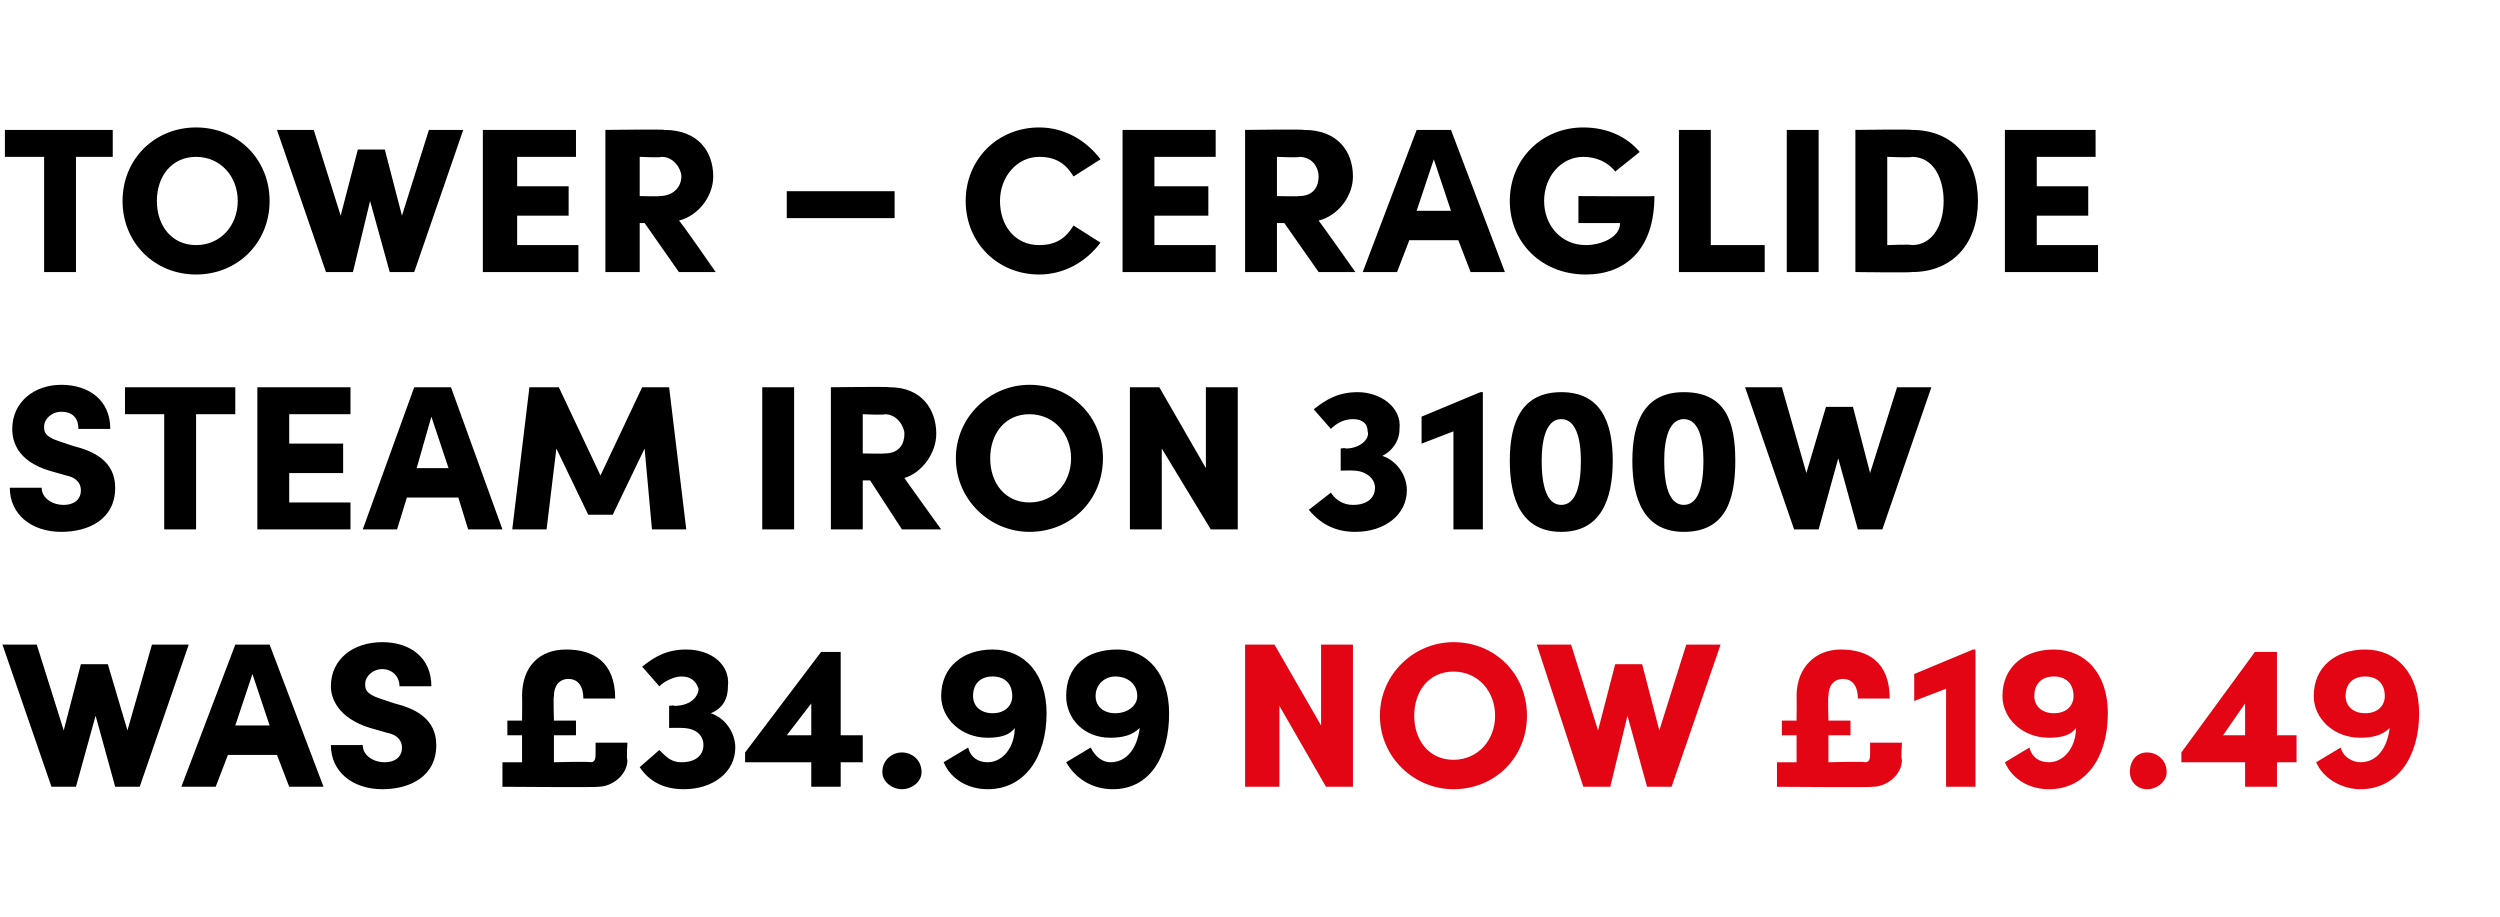 <?xml version="1.0" standalone="no"?><!DOCTYPE svg PUBLIC "-//W3C//DTD SVG 1.1//EN" "http://www.w3.org/Graphics/SVG/1.1/DTD/svg11.dtd"><svg xmlns="http://www.w3.org/2000/svg" version="1.1" width="102px" height="37.4px" viewBox="0 -5 102 37.4" style="top:-5px">  <desc>Tower – Ceraglide Steam Iron 3100w was £34.99 now £19.49</desc>  <defs/>  <g id="Polygon33418">    <path d="M 53.9 21.3 L 55.2 21.3 L 55.2 27.1 L 54.1 27.1 L 52.2 23.8 L 52.2 27.1 L 50.8 27.1 L 50.8 21.3 L 52 21.3 L 53.9 24.6 L 53.9 21.3 Z M 56.3 24.2 C 56.3 22.5 57.7 21.2 59.3 21.2 C 61 21.2 62.3 22.5 62.3 24.2 C 62.3 25.9 61 27.2 59.3 27.2 C 57.7 27.2 56.3 25.9 56.3 24.2 Z M 61 24.2 C 61 23.2 60.3 22.4 59.3 22.4 C 58.3 22.4 57.7 23.2 57.7 24.2 C 57.7 25.2 58.3 26 59.3 26 C 60.3 26 61 25.2 61 24.2 Z M 68.8 21.3 L 70.2 21.3 L 68.2 27.1 L 67.2 27.1 L 66.4 24.2 L 65.7 27.1 L 64.6 27.1 L 62.7 21.3 L 64.1 21.3 L 65.2 24.8 L 65.9 22.1 L 67 22.1 L 67.7 24.8 L 68.8 21.3 Z M 76.3 25.3 L 77.6 25.3 C 77.6 25.3 77.55 25.97 77.6 26 C 77.6 26.6 77 27.1 76.4 27.1 C 76.42 27.13 72.5 27.1 72.5 27.1 L 72.5 26.1 L 73.3 26.1 L 73.3 25 L 72.7 25 L 72.7 24.4 L 73.3 24.4 C 73.3 24.4 73.31 23.36 73.3 23.4 C 73.3 22.2 74.1 21.5 75.1 21.5 C 76.2 21.5 77.1 22 77.1 23.5 C 77.1 23.5 75.8 23.5 75.8 23.5 C 75.8 22.9 75.5 22.7 75.2 22.7 C 74.8 22.7 74.6 23 74.6 23.4 C 74.57 23.39 74.6 24.4 74.6 24.4 L 75.5 24.4 L 75.5 25 L 74.6 25 L 74.6 26.1 C 74.6 26.1 76.06 26.06 76.1 26.1 C 76.3 26.1 76.3 25.9 76.3 25.7 C 76.3 25.72 76.3 25.3 76.3 25.3 Z M 80.5 21.5 L 80.6 21.5 L 80.6 27.1 L 79.4 27.1 L 79.4 23.1 L 78.1 23.6 L 78.1 22.5 L 80.5 21.5 Z M 86 24.1 C 86 25.9 85.1 27.2 83.6 27.2 C 82.8 27.2 82.1 26.8 81.8 26.1 C 81.8 26.1 82.8 25.5 82.8 25.5 C 82.9 25.9 83.2 26.1 83.6 26.1 C 84.2 26.1 84.7 25.5 84.7 24.7 C 84.5 25 84.1 25.1 83.6 25.1 C 82.5 25.1 81.7 24.3 81.7 23.4 C 81.7 22.2 82.6 21.5 83.8 21.5 C 85.1 21.5 86 22.5 86 24.1 Z M 84.6 23.4 C 84.6 22.9 84.3 22.6 83.8 22.6 C 83.3 22.6 83 22.9 83 23.4 C 83 23.8 83.3 24.1 83.8 24.1 C 84.3 24.1 84.6 23.8 84.6 23.4 Z M 86.9 26.5 C 86.9 26 87.2 25.7 87.6 25.7 C 88 25.7 88.4 26 88.4 26.5 C 88.4 26.9 88 27.2 87.6 27.2 C 87.2 27.2 86.9 26.9 86.9 26.5 Z M 93.7 25 L 93.7 26.1 L 92.9 26.1 L 92.9 27.1 L 91.6 27.1 L 91.6 26.1 L 89 26.1 L 89 25.7 L 92 21.6 L 92.9 21.6 L 92.9 25 L 93.7 25 Z M 90.7 25 L 91.6 25 L 91.6 23.7 L 90.7 25 Z M 98.7 24.1 C 98.7 25.9 97.8 27.2 96.3 27.2 C 95.6 27.2 94.8 26.8 94.5 26.1 C 94.5 26.1 95.5 25.5 95.5 25.5 C 95.6 25.9 96 26.1 96.3 26.1 C 97 26.1 97.4 25.5 97.5 24.7 C 97.2 25 96.8 25.1 96.3 25.1 C 95.2 25.1 94.4 24.3 94.4 23.4 C 94.4 22.2 95.3 21.5 96.5 21.5 C 97.8 21.5 98.7 22.5 98.7 24.1 Z M 97.3 23.4 C 97.3 22.9 97 22.6 96.5 22.6 C 96 22.6 95.7 22.9 95.7 23.4 C 95.7 23.8 96 24.1 96.5 24.1 C 97 24.1 97.3 23.8 97.3 23.4 Z " stroke="none" fill="#e30513"/>  </g>  <g id="Polygon33417">    <path d="M 6.2 21.3 L 7.7 21.3 L 5.7 27.1 L 4.7 27.1 L 3.9 24.2 L 3.1 27.1 L 2.1 27.1 L 0.1 21.3 L 1.5 21.3 L 2.6 24.8 L 3.3 22.1 L 4.4 22.1 L 5.2 24.8 L 6.2 21.3 Z M 11.8 27.1 L 11.3 25.8 L 9.3 25.8 L 8.8 27.1 L 7.4 27.1 L 9.6 21.3 L 11 21.3 L 13.2 27.1 L 11.8 27.1 Z M 9.6 24.6 L 11 24.6 L 10.3 22.5 L 9.6 24.6 Z M 13.5 25.4 C 13.5 25.4 14.8 25.4 14.8 25.4 C 14.8 25.8 15.2 26.1 15.7 26.1 C 16.1 26.1 16.4 25.9 16.4 25.5 C 16.4 25.3 16.3 25 15.8 24.9 C 15.8 24.9 15.1 24.7 15.1 24.7 C 13.8 24.3 13.5 23.5 13.5 23 C 13.5 21.9 14.4 21.2 15.6 21.2 C 16.7 21.2 17.6 21.8 17.6 23 C 17.6 23 16.3 23 16.3 23 C 16.3 22.6 16 22.3 15.6 22.3 C 15.2 22.3 14.9 22.6 14.9 22.9 C 14.9 23.1 14.9 23.3 15.5 23.5 C 15.5 23.5 16.1 23.7 16.1 23.7 C 16.9 23.9 17.8 24.3 17.8 25.4 C 17.8 26.7 16.7 27.2 15.6 27.2 C 14.4 27.2 13.5 26.5 13.5 25.4 Z M 24.3 25.3 L 25.6 25.3 C 25.6 25.3 25.55 25.97 25.6 26 C 25.6 26.6 25 27.1 24.4 27.1 C 24.42 27.13 20.5 27.1 20.5 27.1 L 20.5 26.1 L 21.3 26.1 L 21.3 25 L 20.7 25 L 20.7 24.4 L 21.3 24.4 C 21.3 24.4 21.31 23.36 21.3 23.4 C 21.3 22.2 22 21.5 23.1 21.5 C 24.2 21.5 25.1 22 25.1 23.5 C 25.1 23.5 23.8 23.5 23.8 23.5 C 23.8 22.9 23.5 22.7 23.2 22.7 C 22.8 22.7 22.6 23 22.6 23.4 C 22.57 23.39 22.6 24.4 22.6 24.4 L 23.5 24.4 L 23.5 25 L 22.6 25 L 22.6 26.1 C 22.6 26.1 24.06 26.06 24.1 26.1 C 24.3 26.1 24.3 25.9 24.3 25.7 C 24.3 25.72 24.3 25.3 24.3 25.3 Z M 30 25.5 C 30 26.5 29.1 27.2 27.9 27.2 C 27.1 27.2 26.5 26.9 26.1 26.3 C 26.1 26.3 26.9 25.6 26.9 25.6 C 27.2 25.9 27.4 26.1 27.8 26.1 C 28.4 26.1 28.7 25.8 28.7 25.4 C 28.7 25 28.4 24.7 27.8 24.7 C 27.83 24.69 27.3 24.7 27.3 24.7 L 27.3 23.8 C 27.3 23.8 27.55 23.76 27.5 23.8 C 28.2 23.8 28.5 23.4 28.5 23.1 C 28.4 22.8 28.2 22.6 27.8 22.6 C 27.5 22.6 27.1 22.8 26.9 23 C 26.9 23 26.2 22.2 26.2 22.2 C 26.7 21.8 27.2 21.5 28 21.5 C 29 21.5 29.8 22.1 29.7 23 C 29.7 23.5 29.5 23.9 29 24.1 C 29.6 24.3 30 24.9 30 25.5 Z M 35.2 25 L 35.2 26.1 L 34.3 26.1 L 34.3 27.1 L 33.1 27.1 L 33.1 26.1 L 30.4 26.1 L 30.4 25.7 L 33.5 21.6 L 34.3 21.6 L 34.3 25 L 35.2 25 Z M 32.1 25 L 33.1 25 L 33.1 23.7 L 32.1 25 Z M 36 26.5 C 36 26 36.4 25.7 36.8 25.7 C 37.2 25.7 37.6 26 37.6 26.5 C 37.6 26.9 37.2 27.2 36.8 27.2 C 36.4 27.2 36 26.9 36 26.5 Z M 42.7 24.1 C 42.7 25.9 41.8 27.2 40.3 27.2 C 39.5 27.2 38.8 26.8 38.5 26.1 C 38.5 26.1 39.5 25.5 39.5 25.5 C 39.6 25.9 39.9 26.1 40.3 26.1 C 40.9 26.1 41.4 25.5 41.4 24.7 C 41.2 25 40.8 25.1 40.3 25.1 C 39.2 25.1 38.4 24.3 38.4 23.4 C 38.4 22.2 39.3 21.5 40.5 21.5 C 41.8 21.5 42.7 22.5 42.7 24.1 Z M 41.3 23.4 C 41.3 22.9 41 22.6 40.5 22.6 C 40 22.6 39.7 22.9 39.7 23.4 C 39.7 23.8 40 24.1 40.5 24.1 C 41 24.1 41.3 23.8 41.3 23.4 Z M 47.7 24.1 C 47.7 25.9 46.9 27.2 45.4 27.2 C 44.6 27.2 43.9 26.8 43.5 26.1 C 43.5 26.1 44.5 25.5 44.5 25.5 C 44.7 25.9 45 26.1 45.3 26.1 C 46 26.1 46.4 25.5 46.5 24.7 C 46.2 25 45.8 25.1 45.3 25.1 C 44.2 25.1 43.5 24.3 43.5 23.4 C 43.5 22.2 44.3 21.5 45.6 21.5 C 46.8 21.5 47.7 22.5 47.7 24.1 Z M 46.4 23.4 C 46.4 22.9 46 22.6 45.5 22.6 C 45.1 22.6 44.7 22.9 44.7 23.4 C 44.7 23.8 45 24.1 45.5 24.1 C 46 24.1 46.4 23.8 46.4 23.4 Z " stroke="none" fill="#000"/>  </g>  <g id="Polygon33416">    <path d="M 0.4 14.9 C 0.4 14.9 1.7 14.9 1.7 14.9 C 1.7 15.3 2.1 15.6 2.6 15.6 C 3 15.6 3.3 15.4 3.3 15 C 3.3 14.8 3.2 14.5 2.7 14.4 C 2.7 14.4 2 14.2 2 14.2 C 0.7 13.8 0.5 13 0.5 12.5 C 0.5 11.4 1.4 10.7 2.5 10.7 C 3.6 10.7 4.5 11.3 4.5 12.5 C 4.5 12.5 3.2 12.5 3.2 12.5 C 3.2 12.1 3 11.8 2.5 11.8 C 2.1 11.8 1.8 12.1 1.8 12.4 C 1.8 12.6 1.8 12.8 2.4 13 C 2.4 13 3 13.2 3 13.2 C 3.8 13.4 4.7 13.8 4.7 14.9 C 4.7 16.2 3.6 16.7 2.5 16.7 C 1.3 16.7 0.4 16 0.4 14.9 Z M 9.6 10.8 L 9.6 11.9 L 8 11.9 L 8 16.6 L 6.7 16.6 L 6.7 11.9 L 5.1 11.9 L 5.1 10.8 L 9.6 10.8 Z M 11.8 15.5 L 14.3 15.5 L 14.3 16.6 L 10.5 16.6 L 10.5 10.8 L 14.3 10.8 L 14.3 11.9 L 11.8 11.9 L 11.8 13.1 L 14 13.1 L 14 14.3 L 11.8 14.3 L 11.8 15.5 Z M 19.1 16.6 L 18.7 15.3 L 16.6 15.3 L 16.2 16.6 L 14.8 16.6 L 16.9 10.8 L 18.4 10.8 L 20.5 16.6 L 19.1 16.6 Z M 17 14.1 L 18.3 14.1 L 17.6 12 L 17 14.1 Z M 28 16.6 L 26.6 16.6 L 26.3 13.3 L 25 16 L 24 16 L 22.7 13.3 L 22.3 16.6 L 20.9 16.6 L 21.6 10.8 L 22.8 10.8 L 24.5 14.4 L 26.2 10.8 L 27.3 10.8 L 28 16.6 Z M 31.1 16.6 L 31.1 10.8 L 32.4 10.8 L 32.4 16.6 L 31.1 16.6 Z M 36.8 16.6 L 35.5 14.6 L 35.2 14.6 L 35.2 16.6 L 33.9 16.6 L 33.9 10.8 C 33.9 10.8 36.28 10.77 36.3 10.8 C 37.6 10.8 38.2 11.7 38.2 12.7 C 38.2 13.5 37.6 14.3 36.9 14.5 C 36.88 14.49 38.4 16.6 38.4 16.6 L 36.8 16.6 Z M 35.2 11.9 L 35.2 13.5 C 35.2 13.5 36.06 13.52 36.1 13.5 C 36.7 13.5 36.9 13.1 36.9 12.7 C 36.9 12.4 36.6 11.9 36.1 11.9 C 36.1 11.94 35.2 11.9 35.2 11.9 Z M 39 13.7 C 39 12 40.4 10.7 42 10.7 C 43.7 10.7 45 12 45 13.7 C 45 15.4 43.7 16.7 42 16.7 C 40.4 16.7 39 15.4 39 13.7 Z M 43.7 13.7 C 43.7 12.7 43 11.9 42 11.9 C 41 11.9 40.4 12.7 40.4 13.7 C 40.4 14.7 41 15.5 42 15.5 C 43 15.5 43.7 14.7 43.7 13.7 Z M 49.2 10.8 L 50.5 10.8 L 50.5 16.6 L 49.4 16.6 L 47.4 13.3 L 47.4 16.6 L 46.1 16.6 L 46.1 10.8 L 47.3 10.8 L 49.2 14.1 L 49.2 10.8 Z M 57.4 15 C 57.4 16 56.5 16.7 55.3 16.7 C 54.5 16.7 53.9 16.4 53.4 15.8 C 53.4 15.8 54.3 15.1 54.3 15.1 C 54.5 15.4 54.8 15.6 55.2 15.6 C 55.8 15.6 56.1 15.3 56.1 14.9 C 56.1 14.5 55.7 14.2 55.2 14.2 C 55.22 14.19 54.7 14.2 54.7 14.2 L 54.7 13.3 C 54.7 13.3 54.93 13.26 54.9 13.3 C 55.5 13.3 55.9 12.9 55.8 12.6 C 55.8 12.3 55.6 12.1 55.2 12.1 C 54.8 12.1 54.5 12.3 54.3 12.5 C 54.3 12.5 53.6 11.7 53.6 11.7 C 54.1 11.3 54.6 11 55.4 11 C 56.3 11 57.2 11.6 57.1 12.5 C 57.1 13 56.8 13.4 56.4 13.6 C 57 13.8 57.4 14.4 57.4 15 Z M 60.4 11 L 60.5 11 L 60.5 16.6 L 59.3 16.6 L 59.3 12.6 L 58 13.1 L 58 12 L 60.4 11 Z M 61.6 13.8 C 61.6 12.2 62.1 11 63.7 11 C 65.3 11 65.8 12.2 65.8 13.8 C 65.8 15.4 65.3 16.7 63.7 16.7 C 62.1 16.7 61.6 15.4 61.6 13.8 Z M 64.5 13.8 C 64.5 12.9 64.3 12.1 63.7 12.1 C 63.1 12.1 62.9 12.9 62.9 13.8 C 62.9 14.8 63.1 15.6 63.7 15.6 C 64.3 15.6 64.5 14.8 64.5 13.8 Z M 66.6 13.8 C 66.6 12.2 67.1 11 68.7 11 C 70.4 11 70.8 12.2 70.8 13.8 C 70.8 15.4 70.4 16.7 68.7 16.7 C 67.1 16.7 66.6 15.4 66.6 13.8 Z M 69.5 13.8 C 69.5 12.9 69.3 12.1 68.7 12.1 C 68.1 12.1 67.9 12.9 67.9 13.8 C 67.9 14.8 68.1 15.6 68.7 15.6 C 69.3 15.6 69.5 14.8 69.5 13.8 Z M 77.4 10.8 L 78.8 10.8 L 76.8 16.6 L 75.8 16.6 L 75 13.7 L 74.2 16.6 L 73.2 16.6 L 71.2 10.8 L 72.7 10.8 L 73.7 14.3 L 74.5 11.6 L 75.6 11.6 L 76.3 14.3 L 77.4 10.8 Z " stroke="none" fill="#000"/>  </g>  <g id="Polygon33415">    <path d="M 4.6 0.3 L 4.6 1.4 L 3.1 1.4 L 3.1 6.1 L 1.8 6.1 L 1.8 1.4 L 0.2 1.4 L 0.2 0.3 L 4.6 0.3 Z M 5 3.2 C 5 1.5 6.3 0.2 8 0.2 C 9.7 0.2 11 1.5 11 3.2 C 11 4.9 9.7 6.2 8 6.2 C 6.3 6.2 5 4.9 5 3.2 Z M 9.7 3.2 C 9.7 2.2 9 1.4 8 1.4 C 7 1.4 6.4 2.2 6.4 3.2 C 6.4 4.2 7 5 8 5 C 9 5 9.7 4.2 9.7 3.2 Z M 17.5 0.3 L 18.9 0.3 L 16.9 6.1 L 15.9 6.1 L 15.1 3.2 L 14.4 6.1 L 13.3 6.1 L 11.3 0.3 L 12.8 0.3 L 13.9 3.8 L 14.6 1.1 L 15.7 1.1 L 16.4 3.8 L 17.5 0.3 Z M 21.1 5 L 23.6 5 L 23.6 6.1 L 19.7 6.1 L 19.7 0.3 L 23.5 0.3 L 23.5 1.4 L 21.1 1.4 L 21.1 2.6 L 23.2 2.6 L 23.2 3.8 L 21.1 3.8 L 21.1 5 Z M 27.7 6.1 L 26.3 4.1 L 26.1 4.1 L 26.1 6.1 L 24.7 6.1 L 24.7 0.3 C 24.7 0.3 27.14 0.27 27.1 0.3 C 28.5 0.3 29.1 1.2 29.1 2.2 C 29.1 3 28.5 3.8 27.7 4 C 27.74 3.99 29.2 6.1 29.2 6.1 L 27.7 6.1 Z M 26.1 1.4 L 26.1 3 C 26.1 3 26.93 3.02 26.9 3 C 27.5 3 27.8 2.6 27.8 2.2 C 27.8 1.9 27.5 1.4 27 1.4 C 26.96 1.44 26.1 1.4 26.1 1.4 Z M 32.1 3.9 L 32.1 2.8 L 36.5 2.8 L 36.5 3.9 L 32.1 3.9 Z M 39.4 3.2 C 39.4 1.5 40.7 0.2 42.4 0.2 C 43.4 0.2 44.3 0.7 44.9 1.5 C 44.9 1.5 43.8 2.2 43.8 2.2 C 43.5 1.7 43.1 1.4 42.4 1.4 C 41.5 1.4 40.8 2.2 40.8 3.2 C 40.8 4.2 41.4 5 42.4 5 C 43.1 5 43.5 4.7 43.8 4.2 C 43.8 4.2 44.9 4.9 44.9 4.9 C 44.3 5.7 43.4 6.2 42.4 6.2 C 40.7 6.2 39.4 4.9 39.4 3.2 Z M 47.1 5 L 49.6 5 L 49.6 6.1 L 45.8 6.1 L 45.8 0.3 L 49.6 0.3 L 49.6 1.4 L 47.1 1.4 L 47.1 2.6 L 49.3 2.6 L 49.3 3.8 L 47.1 3.8 L 47.1 5 Z M 53.8 6.1 L 52.4 4.1 L 52.1 4.1 L 52.1 6.1 L 50.8 6.1 L 50.8 0.3 C 50.8 0.3 53.21 0.27 53.2 0.3 C 54.6 0.3 55.2 1.2 55.2 2.2 C 55.2 3 54.6 3.8 53.8 4 C 53.81 3.99 55.3 6.1 55.3 6.1 L 53.8 6.1 Z M 52.1 1.4 L 52.1 3 C 52.1 3 53 3.02 53 3 C 53.6 3 53.8 2.6 53.8 2.2 C 53.8 1.9 53.6 1.4 53 1.4 C 53.03 1.44 52.1 1.4 52.1 1.4 Z M 60 6.1 L 59.5 4.8 L 57.5 4.8 L 57 6.1 L 55.6 6.1 L 57.8 0.3 L 59.2 0.3 L 61.4 6.1 L 60 6.1 Z M 57.8 3.6 L 59.2 3.6 L 58.5 1.5 L 57.8 3.6 Z M 61.6 3.2 C 61.6 1.5 62.9 0.2 64.6 0.2 C 65.6 0.2 66.4 0.6 66.9 1.2 C 66.9 1.2 65.9 2 65.9 2 C 65.6 1.6 65.1 1.4 64.6 1.4 C 63.7 1.4 63 2.2 63 3.2 C 63 4.2 63.7 5 64.7 5 C 65.3 5 66.1 4.7 66.1 4.1 C 66.05 4.1 64.4 4.1 64.4 4.1 L 64.4 3 C 64.4 3 67.51 3.02 67.5 3 C 67.5 5.2 66.3 6.2 64.7 6.2 C 62.9 6.2 61.6 4.9 61.6 3.2 Z M 69.8 5 L 72 5 L 72 6.1 L 68.5 6.1 L 68.5 0.3 L 69.8 0.3 L 69.8 5 Z M 72.9 6.1 L 72.9 0.3 L 74.2 0.3 L 74.2 6.1 L 72.9 6.1 Z M 78 0.3 C 79.7 0.3 80.7 1.5 80.7 3.2 C 80.7 4.9 79.7 6.1 78 6.1 C 77.99 6.13 75.7 6.1 75.7 6.1 L 75.7 0.3 C 75.7 0.3 77.99 0.27 78 0.3 Z M 78 5 C 78.9 5 79.3 4.1 79.3 3.2 C 79.3 2.3 78.9 1.4 78 1.4 C 77.99 1.44 77 1.4 77 1.4 L 77 5 C 77 5 77.99 4.96 78 5 Z M 83.1 5 L 85.6 5 L 85.6 6.1 L 81.8 6.1 L 81.8 0.3 L 85.5 0.3 L 85.5 1.4 L 83.1 1.4 L 83.1 2.6 L 85.2 2.6 L 85.2 3.8 L 83.1 3.8 L 83.1 5 Z " stroke="none" fill="#000"/>  </g></svg>